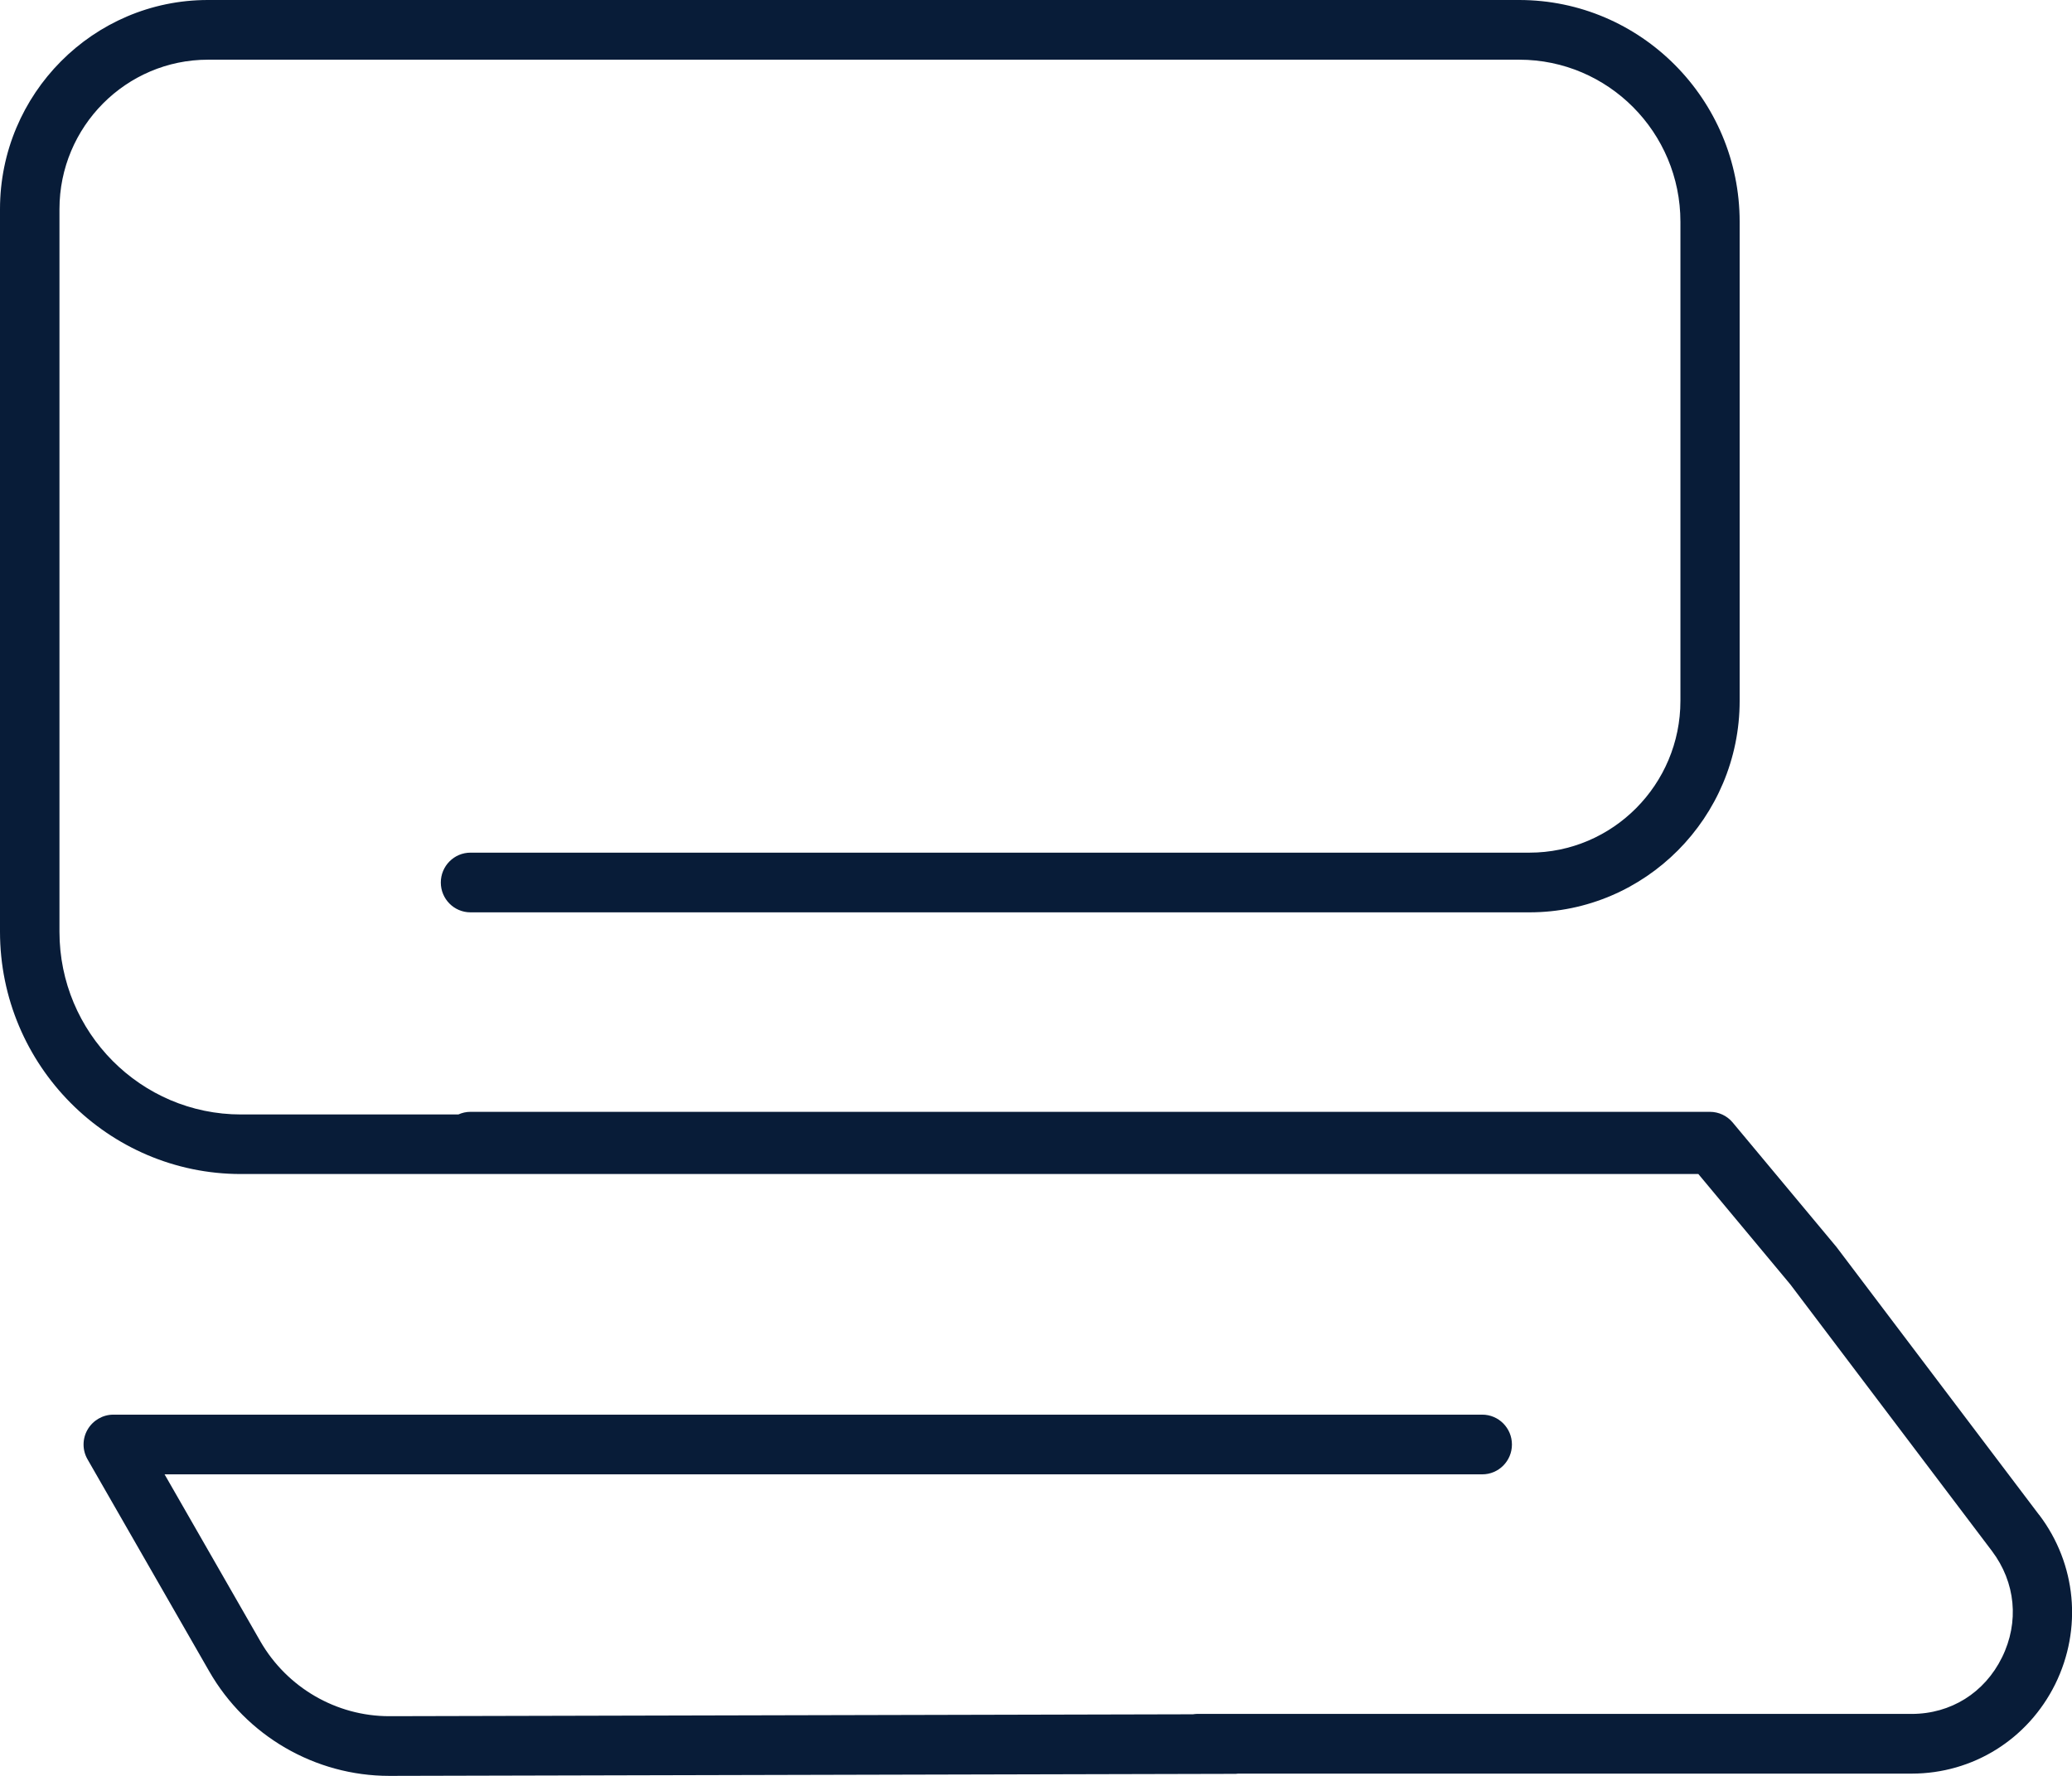 <svg width="63" height="54" viewBox="0 0 63 54" fill="none" xmlns="http://www.w3.org/2000/svg">
<g clip-path="url(#clip0_430_702)">
<path d="M62.001 46.065L55.86 37.946C55.86 37.946 55.842 37.924 55.835 37.913L52.682 34.131C52.508 33.924 52.256 33.808 51.989 33.808H14.305C14.175 33.808 14.049 33.837 13.937 33.888H7.328C4.282 33.888 1.808 31.398 1.808 28.334V6.359C1.808 3.851 3.835 1.815 6.325 1.815H46.195C48.897 1.815 51.094 4.025 51.094 6.744V21.31C51.094 23.858 49.034 25.927 46.505 25.927H14.305C13.807 25.927 13.403 26.334 13.403 26.835C13.403 27.336 13.807 27.742 14.305 27.742H46.501C50.026 27.742 52.895 24.857 52.895 21.31V6.744C52.895 3.027 49.889 0 46.191 0H6.321C2.836 0 0 2.853 0 6.359V28.33C0 32.392 3.287 35.699 7.324 35.699H51.639L54.439 39.06L60.565 47.161C61.286 48.116 61.402 49.325 60.871 50.399C60.341 51.474 59.316 52.116 58.122 52.116H36.381C36.345 52.116 36.309 52.123 36.273 52.127L11.845 52.185H11.834C10.225 52.185 8.727 51.314 7.919 49.913L5.004 44.831H45.069C45.567 44.831 45.971 44.425 45.971 43.924C45.971 43.423 45.567 43.016 45.069 43.016H3.445C3.124 43.016 2.825 43.191 2.663 43.47C2.5 43.749 2.5 44.098 2.663 44.377L6.361 50.82C7.486 52.784 9.582 54 11.837 54H11.852L37.572 53.938C37.597 53.938 37.623 53.931 37.648 53.931H58.126C59.991 53.931 61.661 52.886 62.491 51.209C63.318 49.528 63.133 47.557 62.004 46.065H62.001Z" fill="#081C38"/>
</g>
<defs>
<clipPath id="clip0_430_702">
<rect width="63" height="54" fill="white"/>
</clipPath>
</defs>
</svg>
